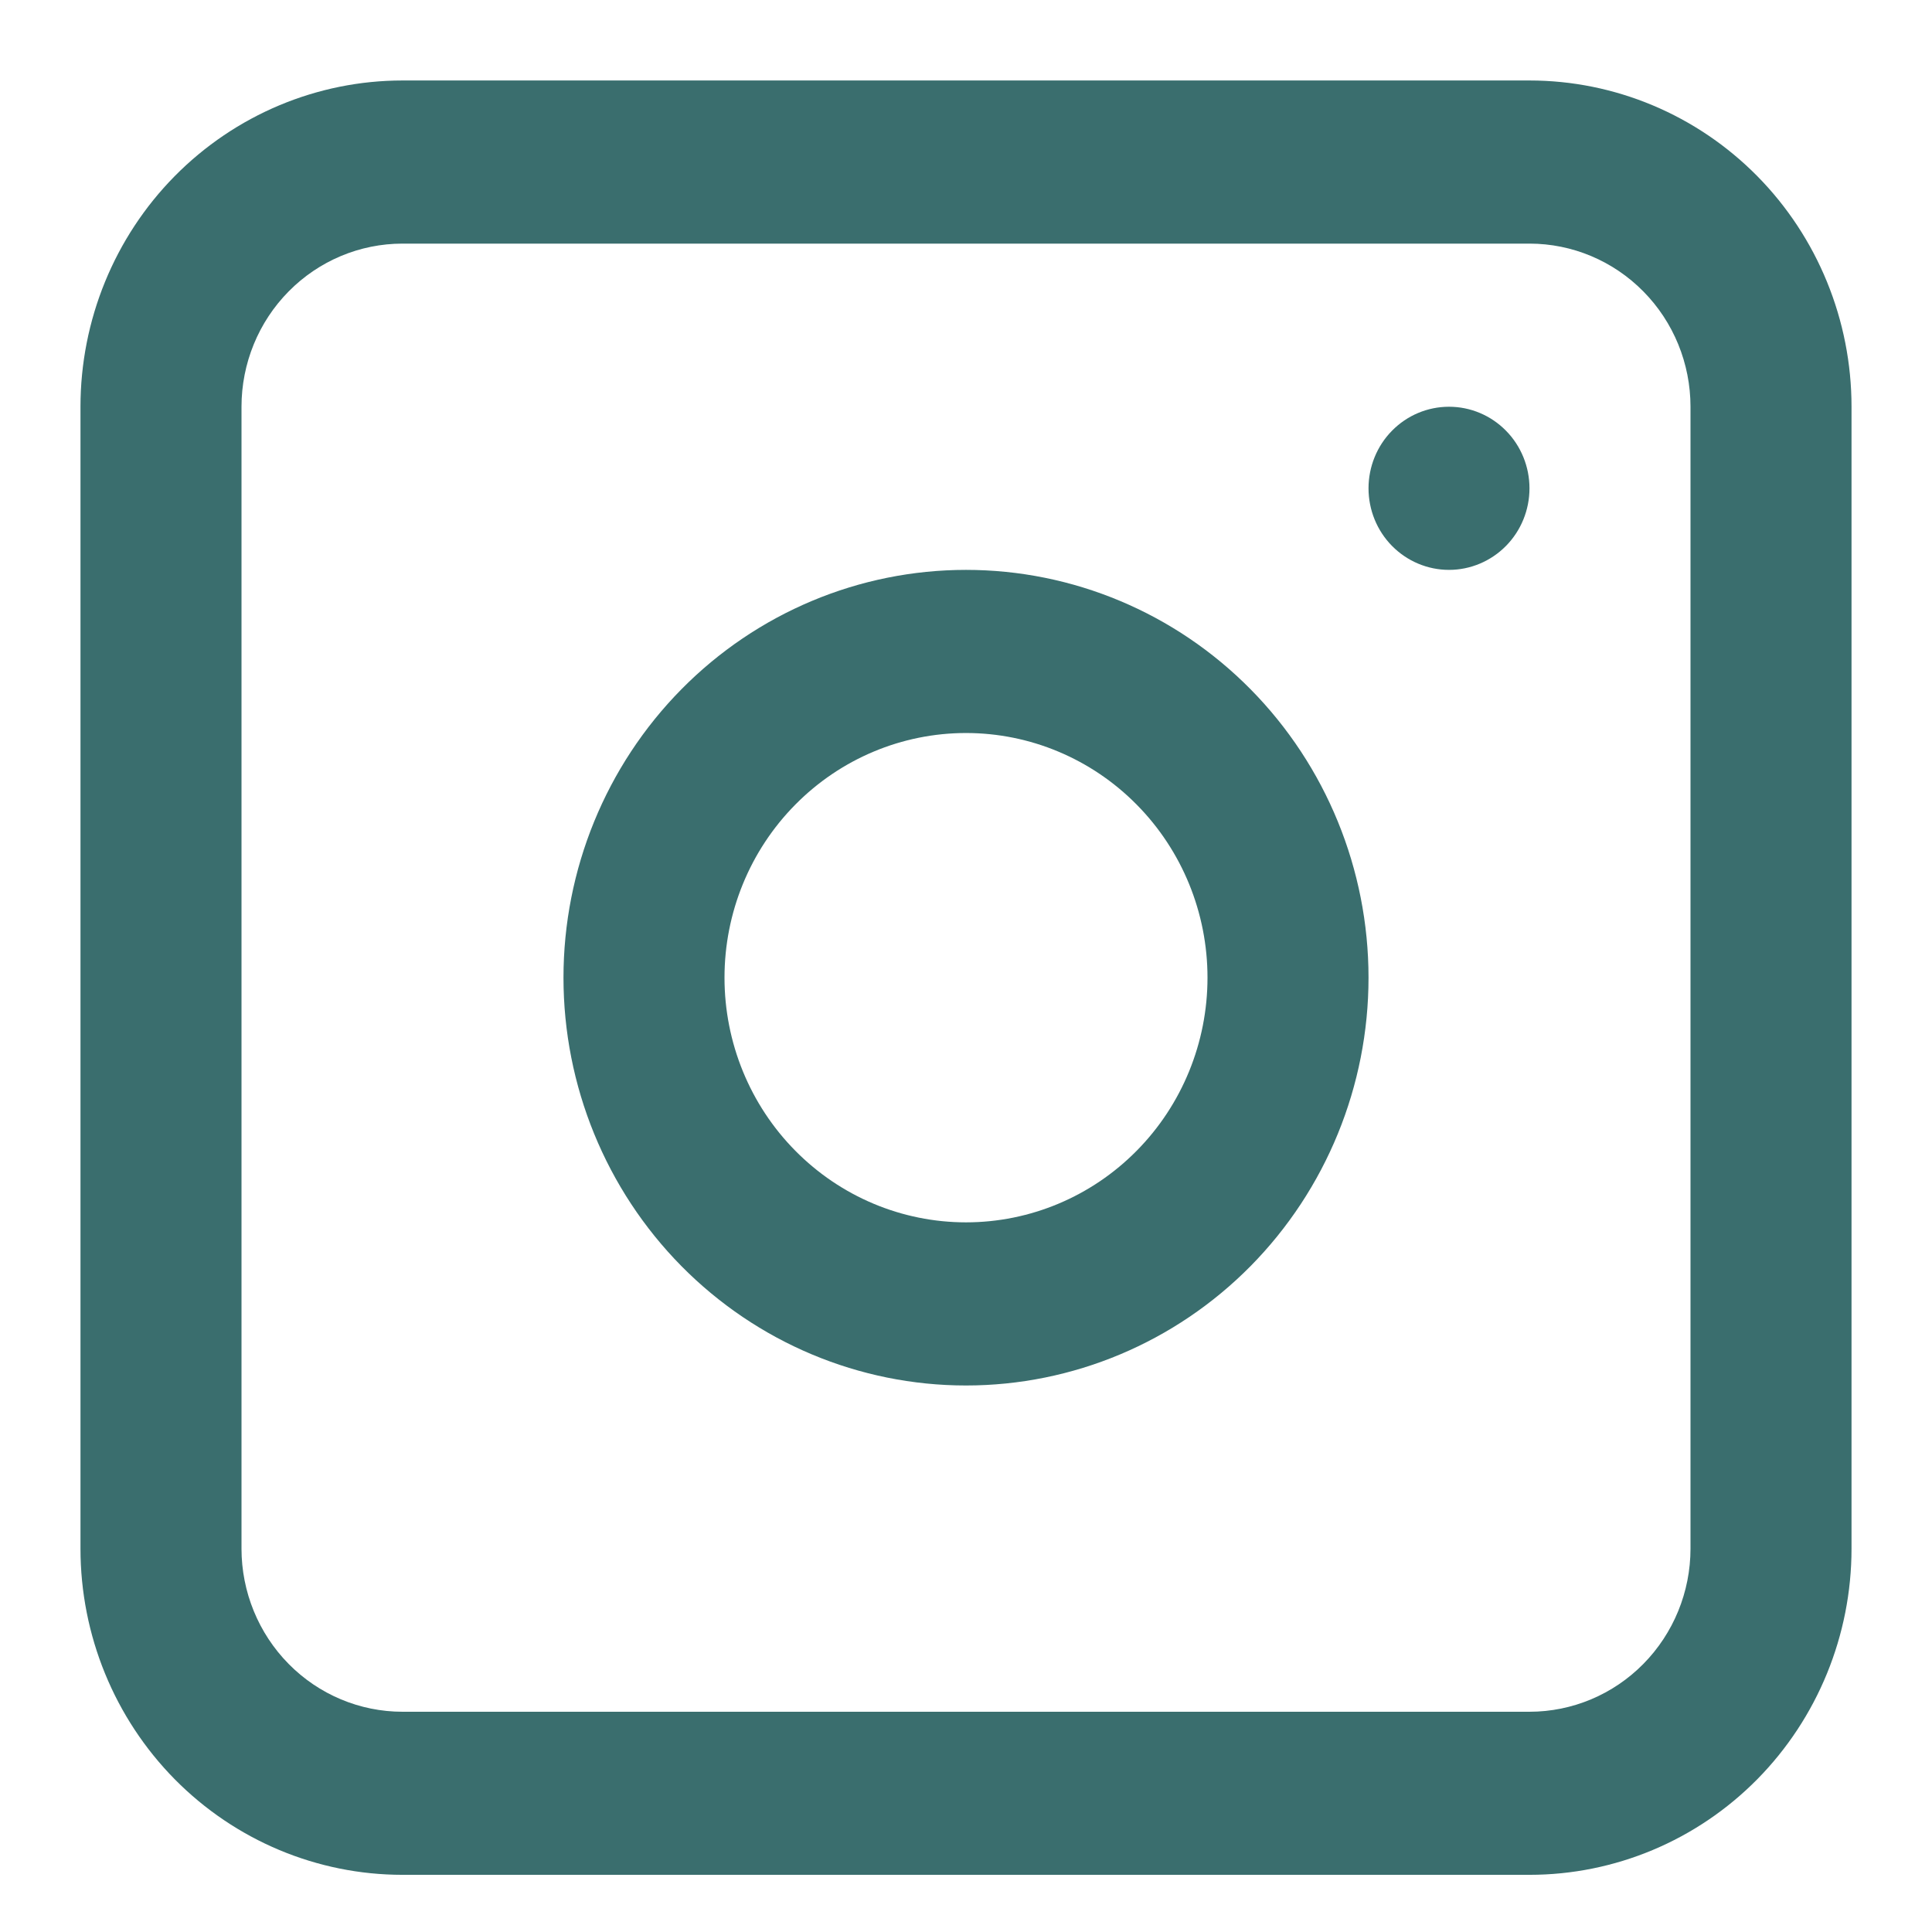 <?xml version="1.0" encoding="UTF-8"?>
<svg xmlns="http://www.w3.org/2000/svg" width="32" height="32" viewBox="0 0 32 32" fill="none">
  <g id="gg:instagram">
    <g id="Group">
      <path id="Vector" fill-rule="evenodd" clip-rule="evenodd" d="M16 9.439C14.232 9.439 12.536 10.15 11.286 11.417C10.036 12.684 9.333 14.402 9.333 16.193C9.333 17.985 10.036 19.703 11.286 20.97C12.536 22.236 14.232 22.948 16 22.948C17.768 22.948 19.464 22.236 20.714 20.97C21.964 19.703 22.667 17.985 22.667 16.193C22.667 14.402 21.964 12.684 20.714 11.417C19.464 10.15 17.768 9.439 16 9.439ZM12 16.193C12 17.268 12.421 18.299 13.172 19.059C13.922 19.819 14.939 20.246 16 20.246C17.061 20.246 18.078 19.819 18.828 19.059C19.579 18.299 20 17.268 20 16.193C20 15.118 19.579 14.088 18.828 13.328C18.078 12.568 17.061 12.141 16 12.141C14.939 12.141 13.922 12.568 13.172 13.328C12.421 14.088 12 15.118 12 16.193Z" fill="#3A6E6E"></path>
      <path id="Vector_2" d="M24 6.737C23.646 6.737 23.307 6.879 23.057 7.133C22.807 7.386 22.667 7.73 22.667 8.088C22.667 8.446 22.807 8.79 23.057 9.043C23.307 9.296 23.646 9.439 24 9.439C24.354 9.439 24.693 9.296 24.943 9.043C25.193 8.79 25.333 8.446 25.333 8.088C25.333 7.73 25.193 7.386 24.943 7.133C24.693 6.879 24.354 6.737 24 6.737Z" fill="#3A6E6E"></path>
      <path id="Vector_3" fill-rule="evenodd" clip-rule="evenodd" d="M6.667 1.333C5.252 1.333 3.896 1.903 2.895 2.916C1.895 3.929 1.333 5.304 1.333 6.737V25.65C1.333 27.083 1.895 28.457 2.895 29.471C3.896 30.484 5.252 31.053 6.667 31.053H25.333C26.748 31.053 28.104 30.484 29.105 29.471C30.105 28.457 30.667 27.083 30.667 25.65V6.737C30.667 5.304 30.105 3.929 29.105 2.916C28.104 1.903 26.748 1.333 25.333 1.333H6.667ZM25.333 4.035H6.667C5.959 4.035 5.281 4.32 4.781 4.827C4.281 5.333 4 6.02 4 6.737V25.65C4 26.366 4.281 27.053 4.781 27.56C5.281 28.067 5.959 28.352 6.667 28.352H25.333C26.041 28.352 26.719 28.067 27.219 27.56C27.719 27.053 28 26.366 28 25.65V6.737C28 6.02 27.719 5.333 27.219 4.827C26.719 4.32 26.041 4.035 25.333 4.035Z" fill="#3A6E6E"></path>
    </g>
  </g>
</svg>
